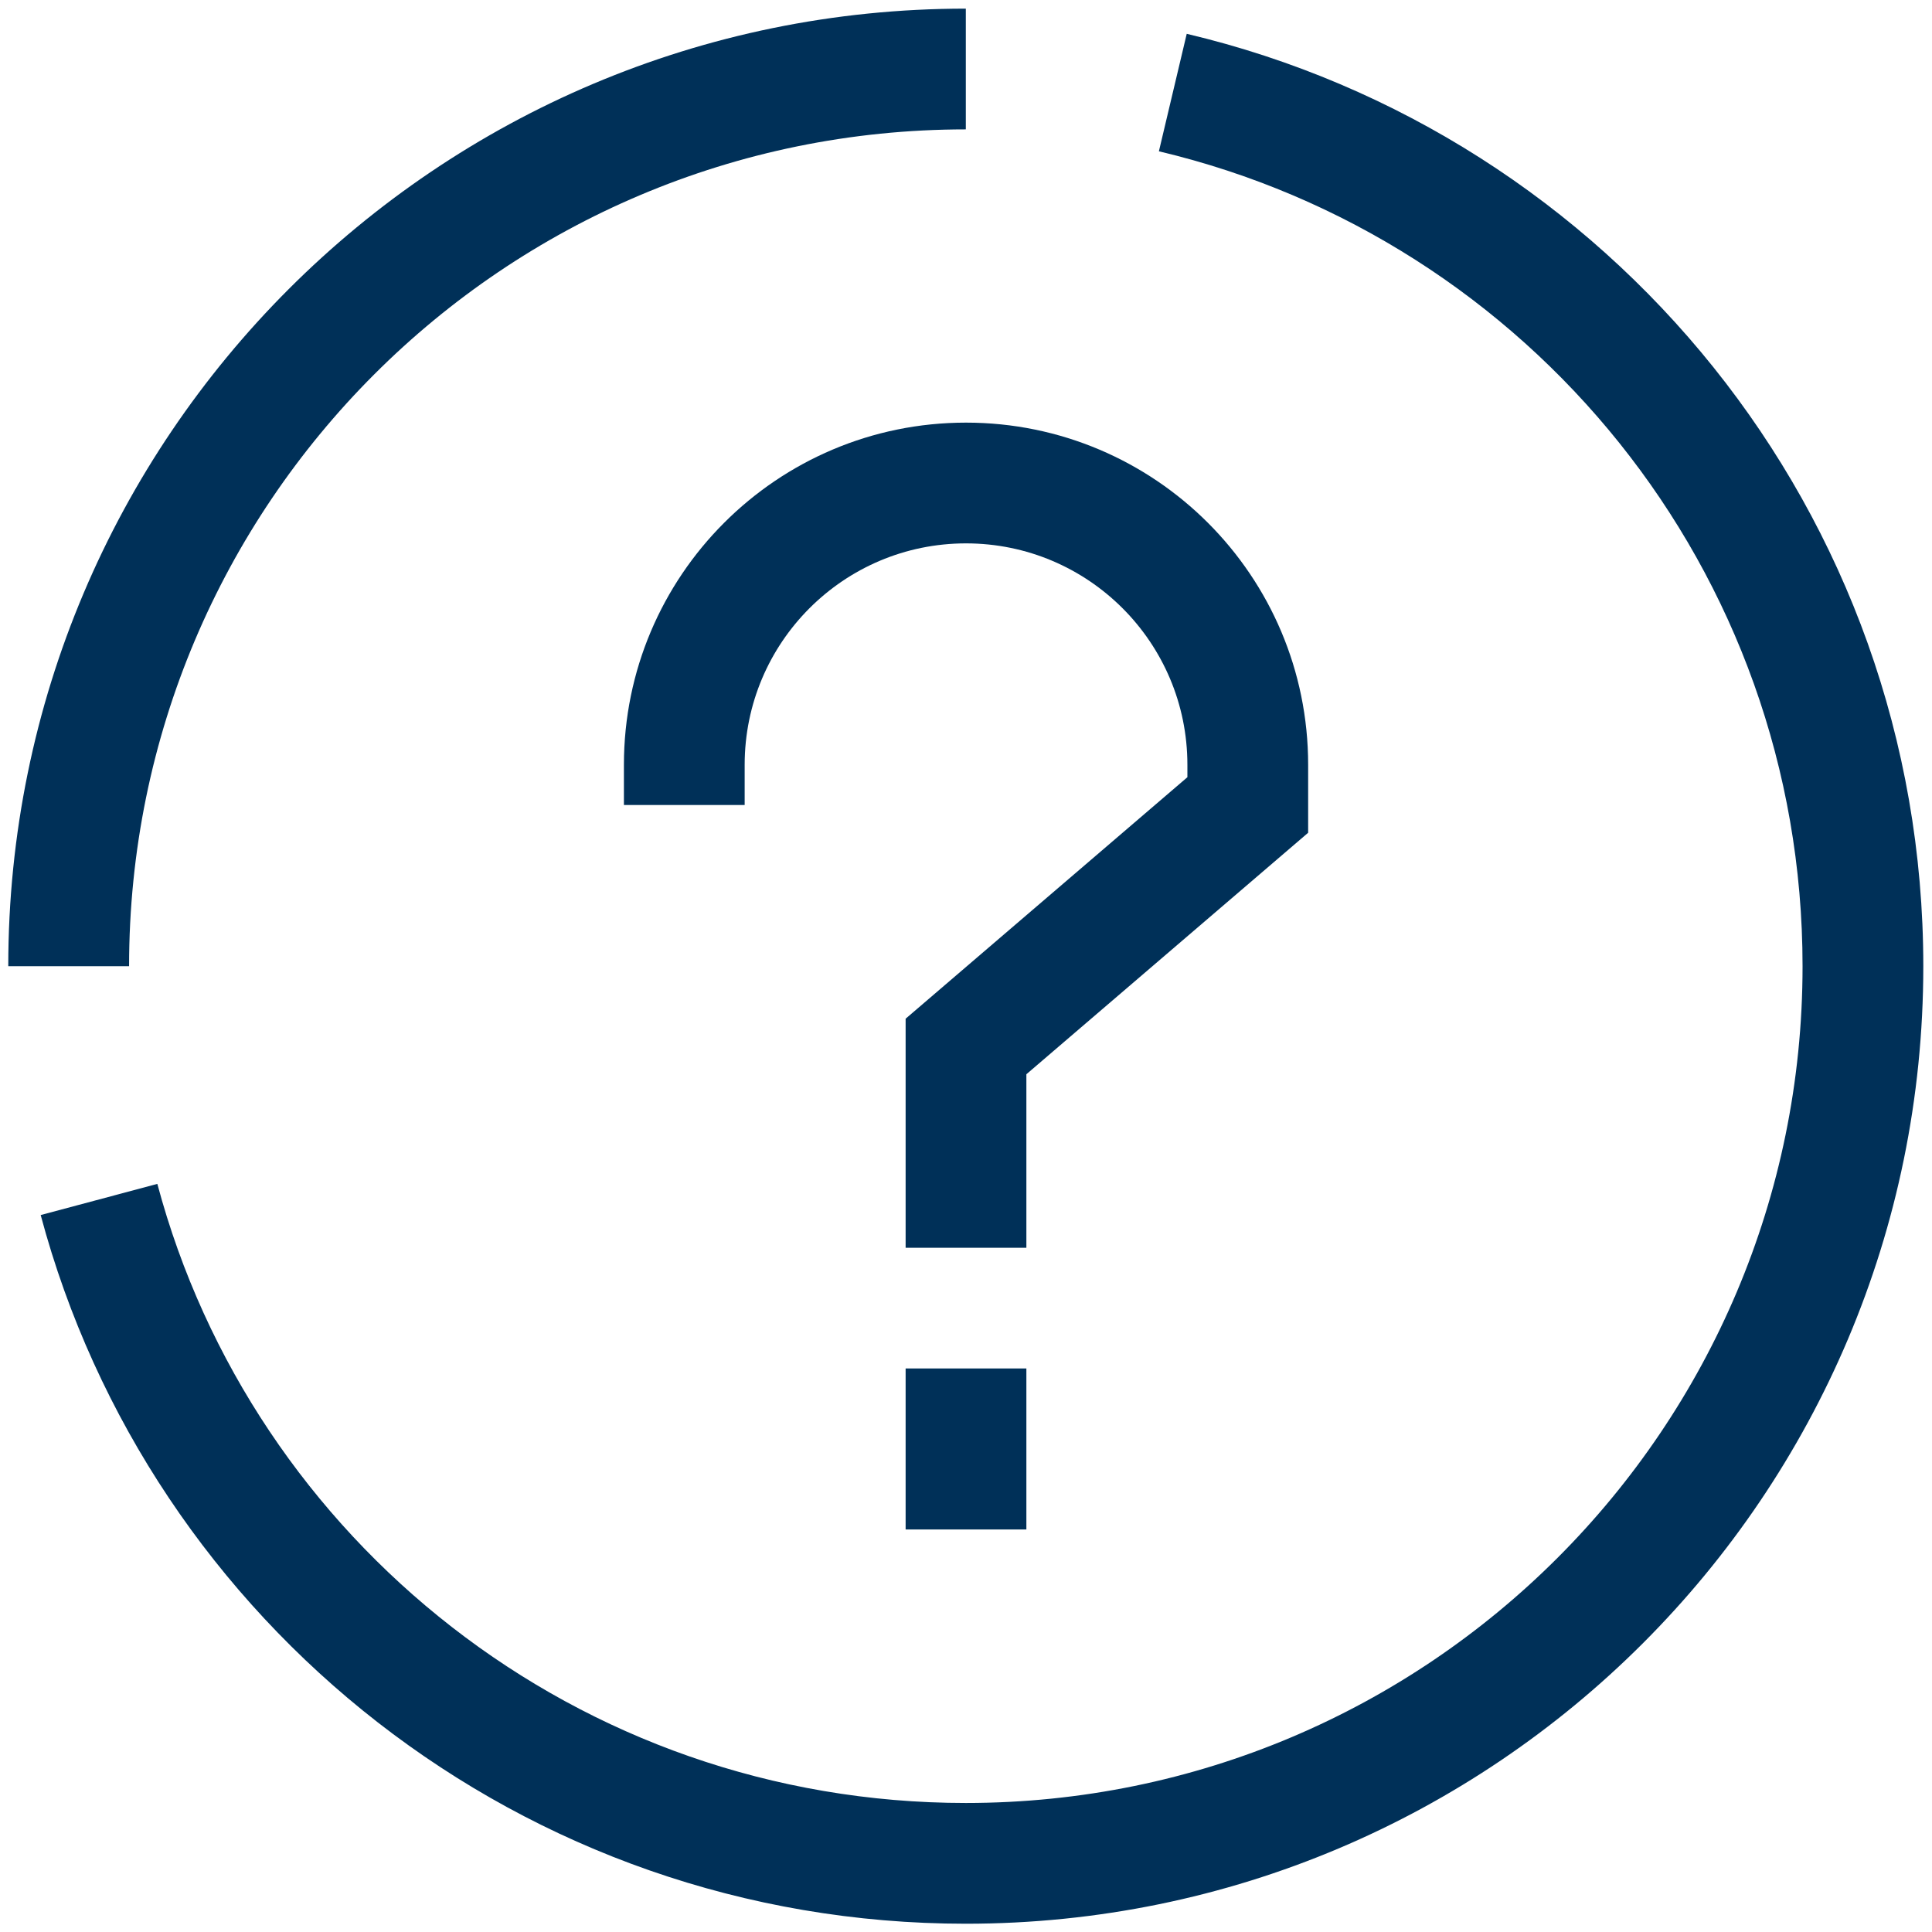 <?xml version="1.0" encoding="utf-8"?>
<svg xmlns="http://www.w3.org/2000/svg" fill="none" height="32" viewBox="0 0 32 32" width="32">
<g id="question-circle">
<path clip-rule="evenodd" d="M16 9C13.975 9 12.334 10.642 12.334 12.667V13.333H10.334V12.667C10.334 9.537 12.87 7 16 7C19.13 7 21.667 9.537 21.667 12.667V13.793L17 17.793V20.667H15V16.873L19.667 12.873V12.667C19.667 10.642 18.025 9 16 9Z" fill="#003058" fill-rule="evenodd" id="Vector"/>
<path clip-rule="evenodd" d="M15 25.333V22.666H17V25.333H15Z" fill="#003058" fill-rule="evenodd" id="Vector_2"/>
<path clip-rule="evenodd" d="M29.856 16.004C29.856 9.437 25.316 3.956 19.195 2.506L19.656 0.56C26.658 2.218 31.856 8.488 31.856 16.004C31.856 24.763 24.756 31.863 15.997 31.863C8.653 31.863 2.48 26.886 0.674 20.125L2.606 19.609C4.184 25.514 9.579 29.863 15.997 29.863C23.651 29.863 29.856 23.658 29.856 16.004Z" fill="#003058" fill-rule="evenodd" id="Vector_3"/>
<path clip-rule="evenodd" d="M15.997 2.143C8.342 2.143 2.138 8.348 2.138 16.003H0.137C0.137 7.243 7.238 0.143 15.997 0.143V2.143Z" fill="#003058" fill-rule="evenodd" id="Vector_4"/>
</g>
</svg>